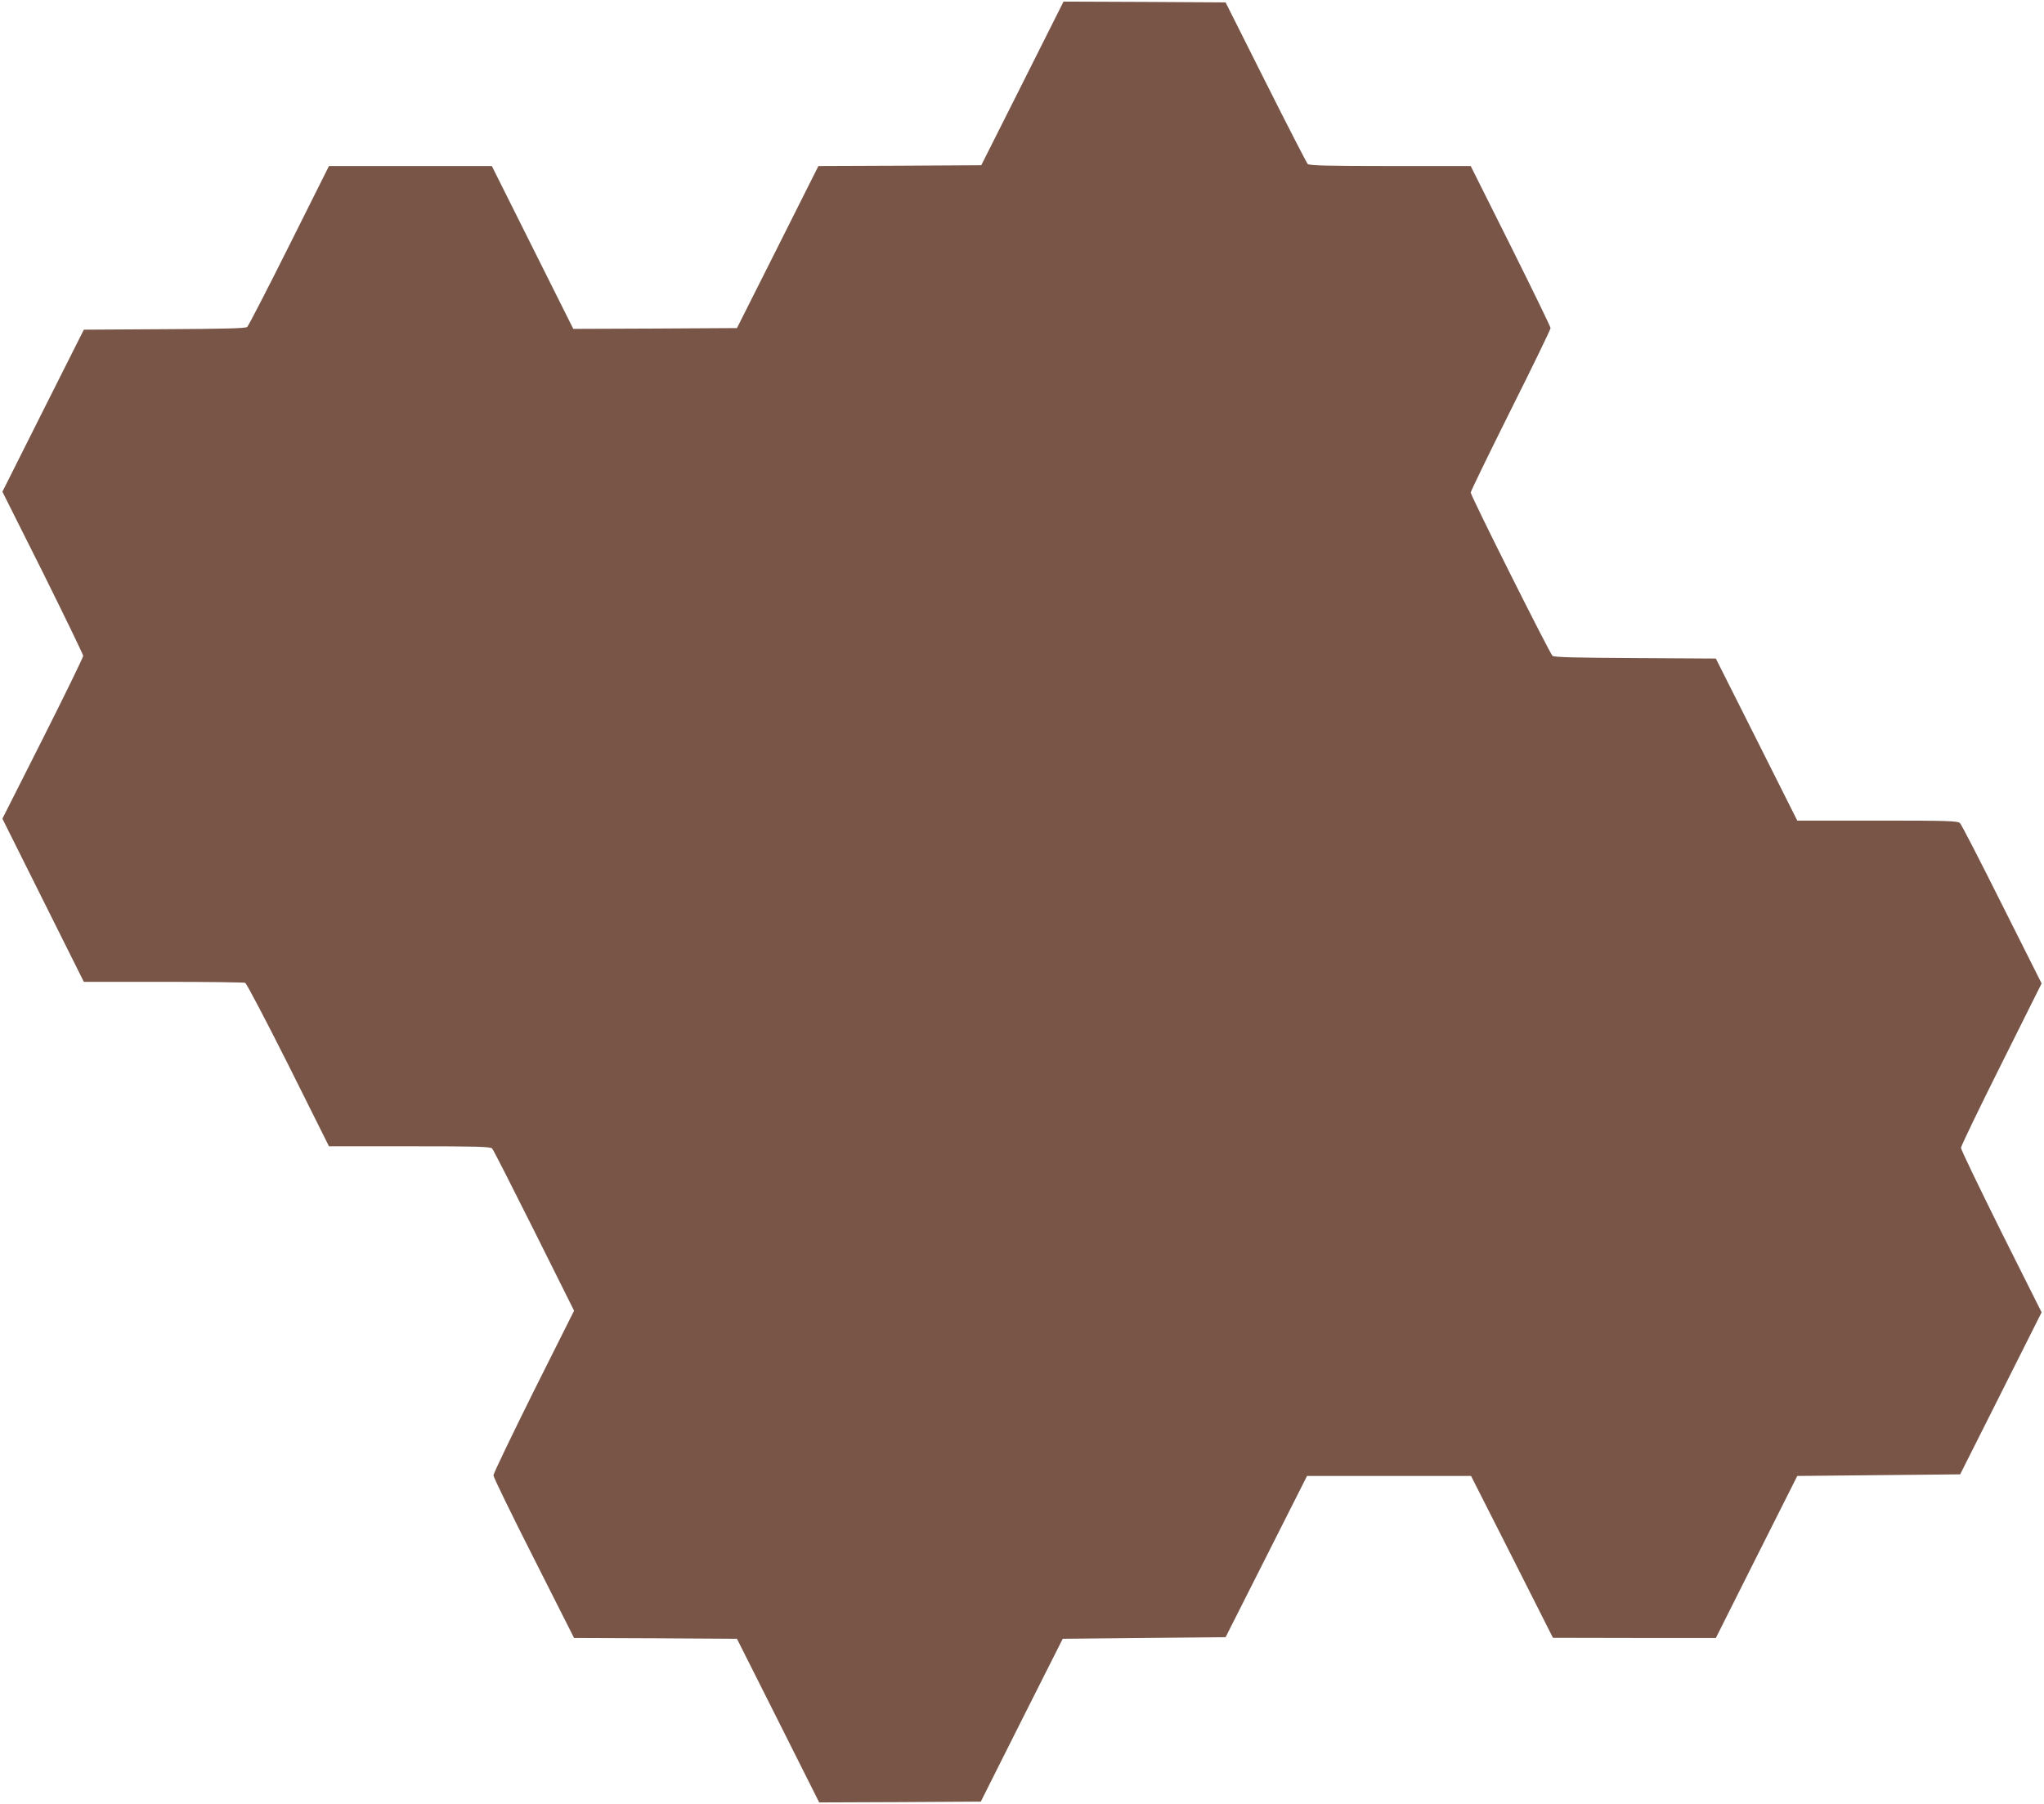 <?xml version="1.0" standalone="no"?>
<!DOCTYPE svg PUBLIC "-//W3C//DTD SVG 20010904//EN"
 "http://www.w3.org/TR/2001/REC-SVG-20010904/DTD/svg10.dtd">
<svg version="1.0" xmlns="http://www.w3.org/2000/svg"
 width="1280pt" height="1130pt" viewBox="0 0 1280 1130"
 preserveAspectRatio="xMidYMid meet">
<g transform="translate(0,1130) scale(0.1,-0.1)"
fill="#795548" stroke="none">
<path d="M6403 10778 l-258 -513 -510 -3 -510 -2 -255 -508 -255 -507 -512 -3
-513 -2 -255 510 -255 510 -510 0 -510 0 -249 -498 c-137 -274 -255 -503 -263
-510 -11 -9 -145 -12 -519 -14 l-504 -3 -255 -507 -255 -508 253 -505 c138
-278 252 -513 253 -523 0 -9 -114 -243 -253 -519 l-253 -501 255 -511 255
-511 497 0 c273 0 504 -3 513 -6 9 -4 128 -231 271 -515 l254 -509 504 0 c414
0 507 -2 518 -14 7 -7 125 -239 263 -515 l250 -501 -253 -505 c-138 -278 -252
-515 -252 -526 0 -12 114 -246 253 -520 l252 -499 510 -2 510 -3 258 -513 257
-512 506 2 506 3 256 510 257 510 510 5 510 5 255 505 255 505 514 0 513 0
257 -507 256 -507 510 -1 510 0 255 508 255 507 510 5 510 5 255 507 255 508
-253 505 c-138 278 -252 514 -252 525 0 11 114 247 253 525 l252 505 -248 494
c-136 272 -254 502 -263 510 -14 14 -74 16 -517 16 l-502 0 -255 508 -255 507
-504 3 c-374 2 -508 5 -519 14 -17 15 -512 1002 -512 1023 0 8 113 240 250
515 138 275 250 507 250 515 0 8 -113 240 -250 515 l-250 500 -505 0 c-390 0
-507 3 -516 13 -6 6 -125 237 -263 512 l-251 500 -507 3 -508 2 -257 -512z"/>
</g>
</svg>
